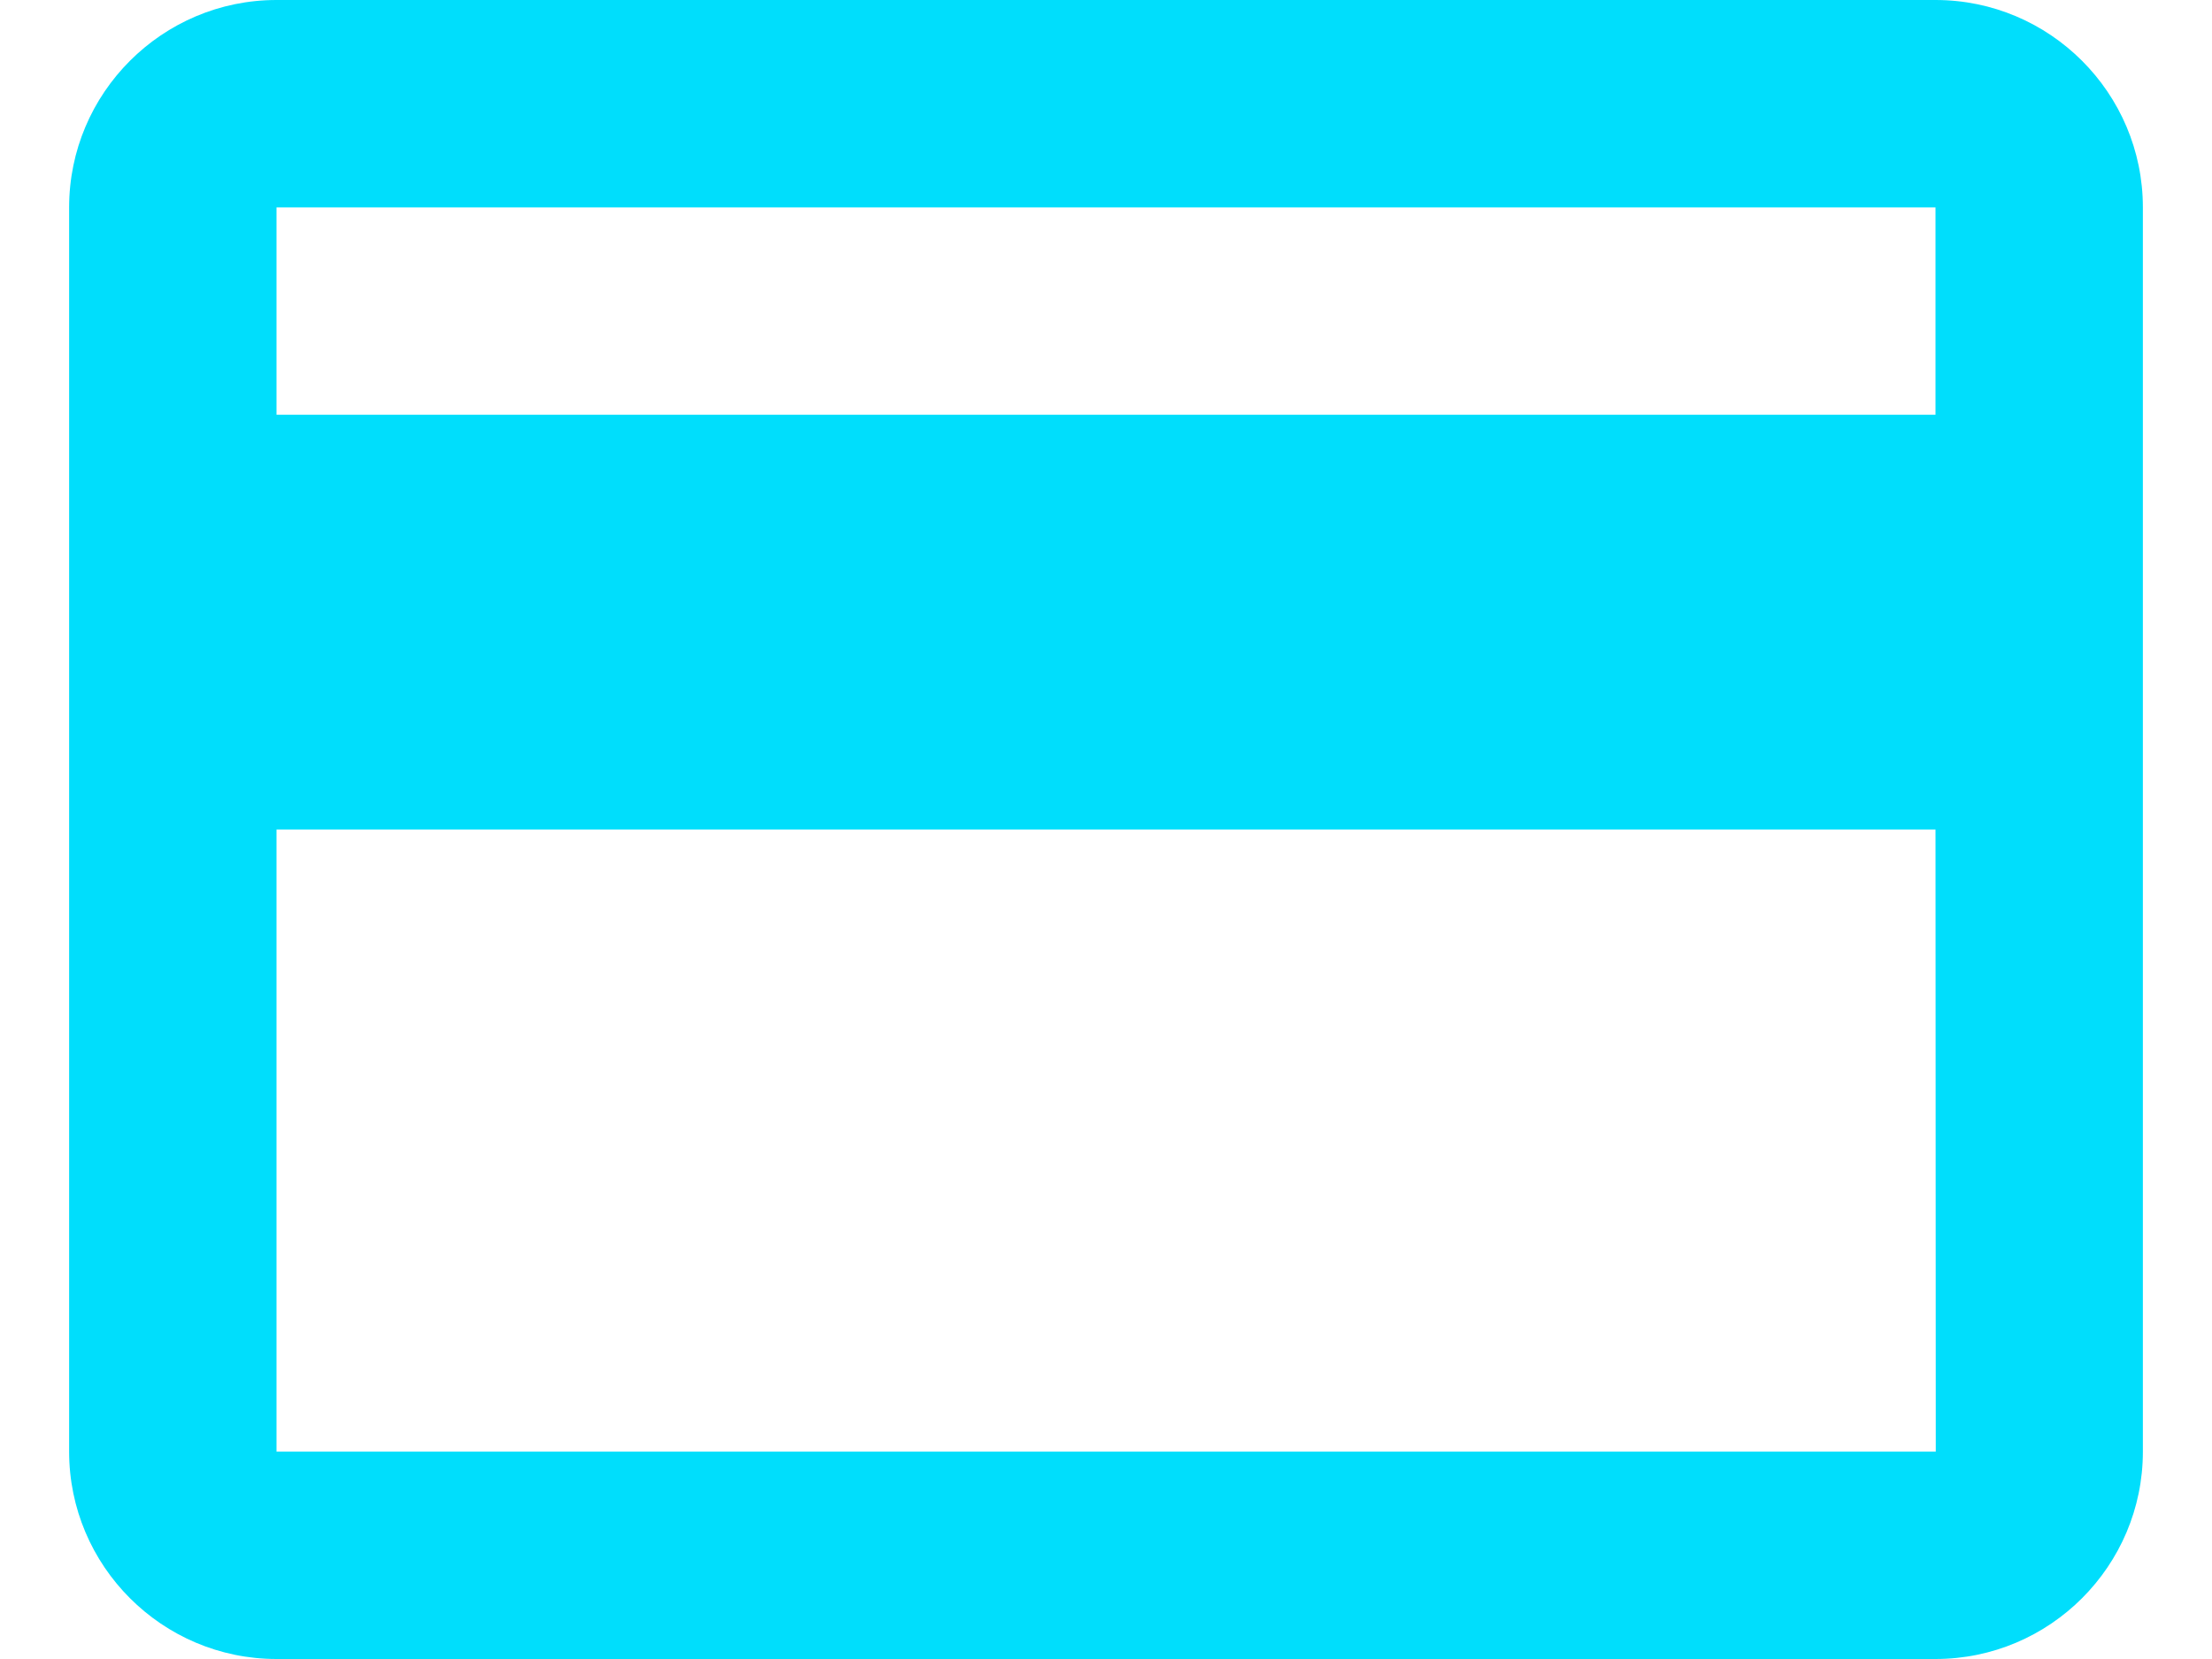 <svg width="16" height="12" fill="none" xmlns="http://www.w3.org/2000/svg"><path d="M14 0H2C1.173 0 .5.673.5 1.5v9c0 .827.673 1.5 1.5 1.5h12c.827 0 1.5-.673 1.5-1.5v-9C15.5.673 14.827 0 14 0zM2 1.5h12V3H2V1.5zm0 9V6h12l.002 4.5H2z" fill="#00DEFC"/></svg>